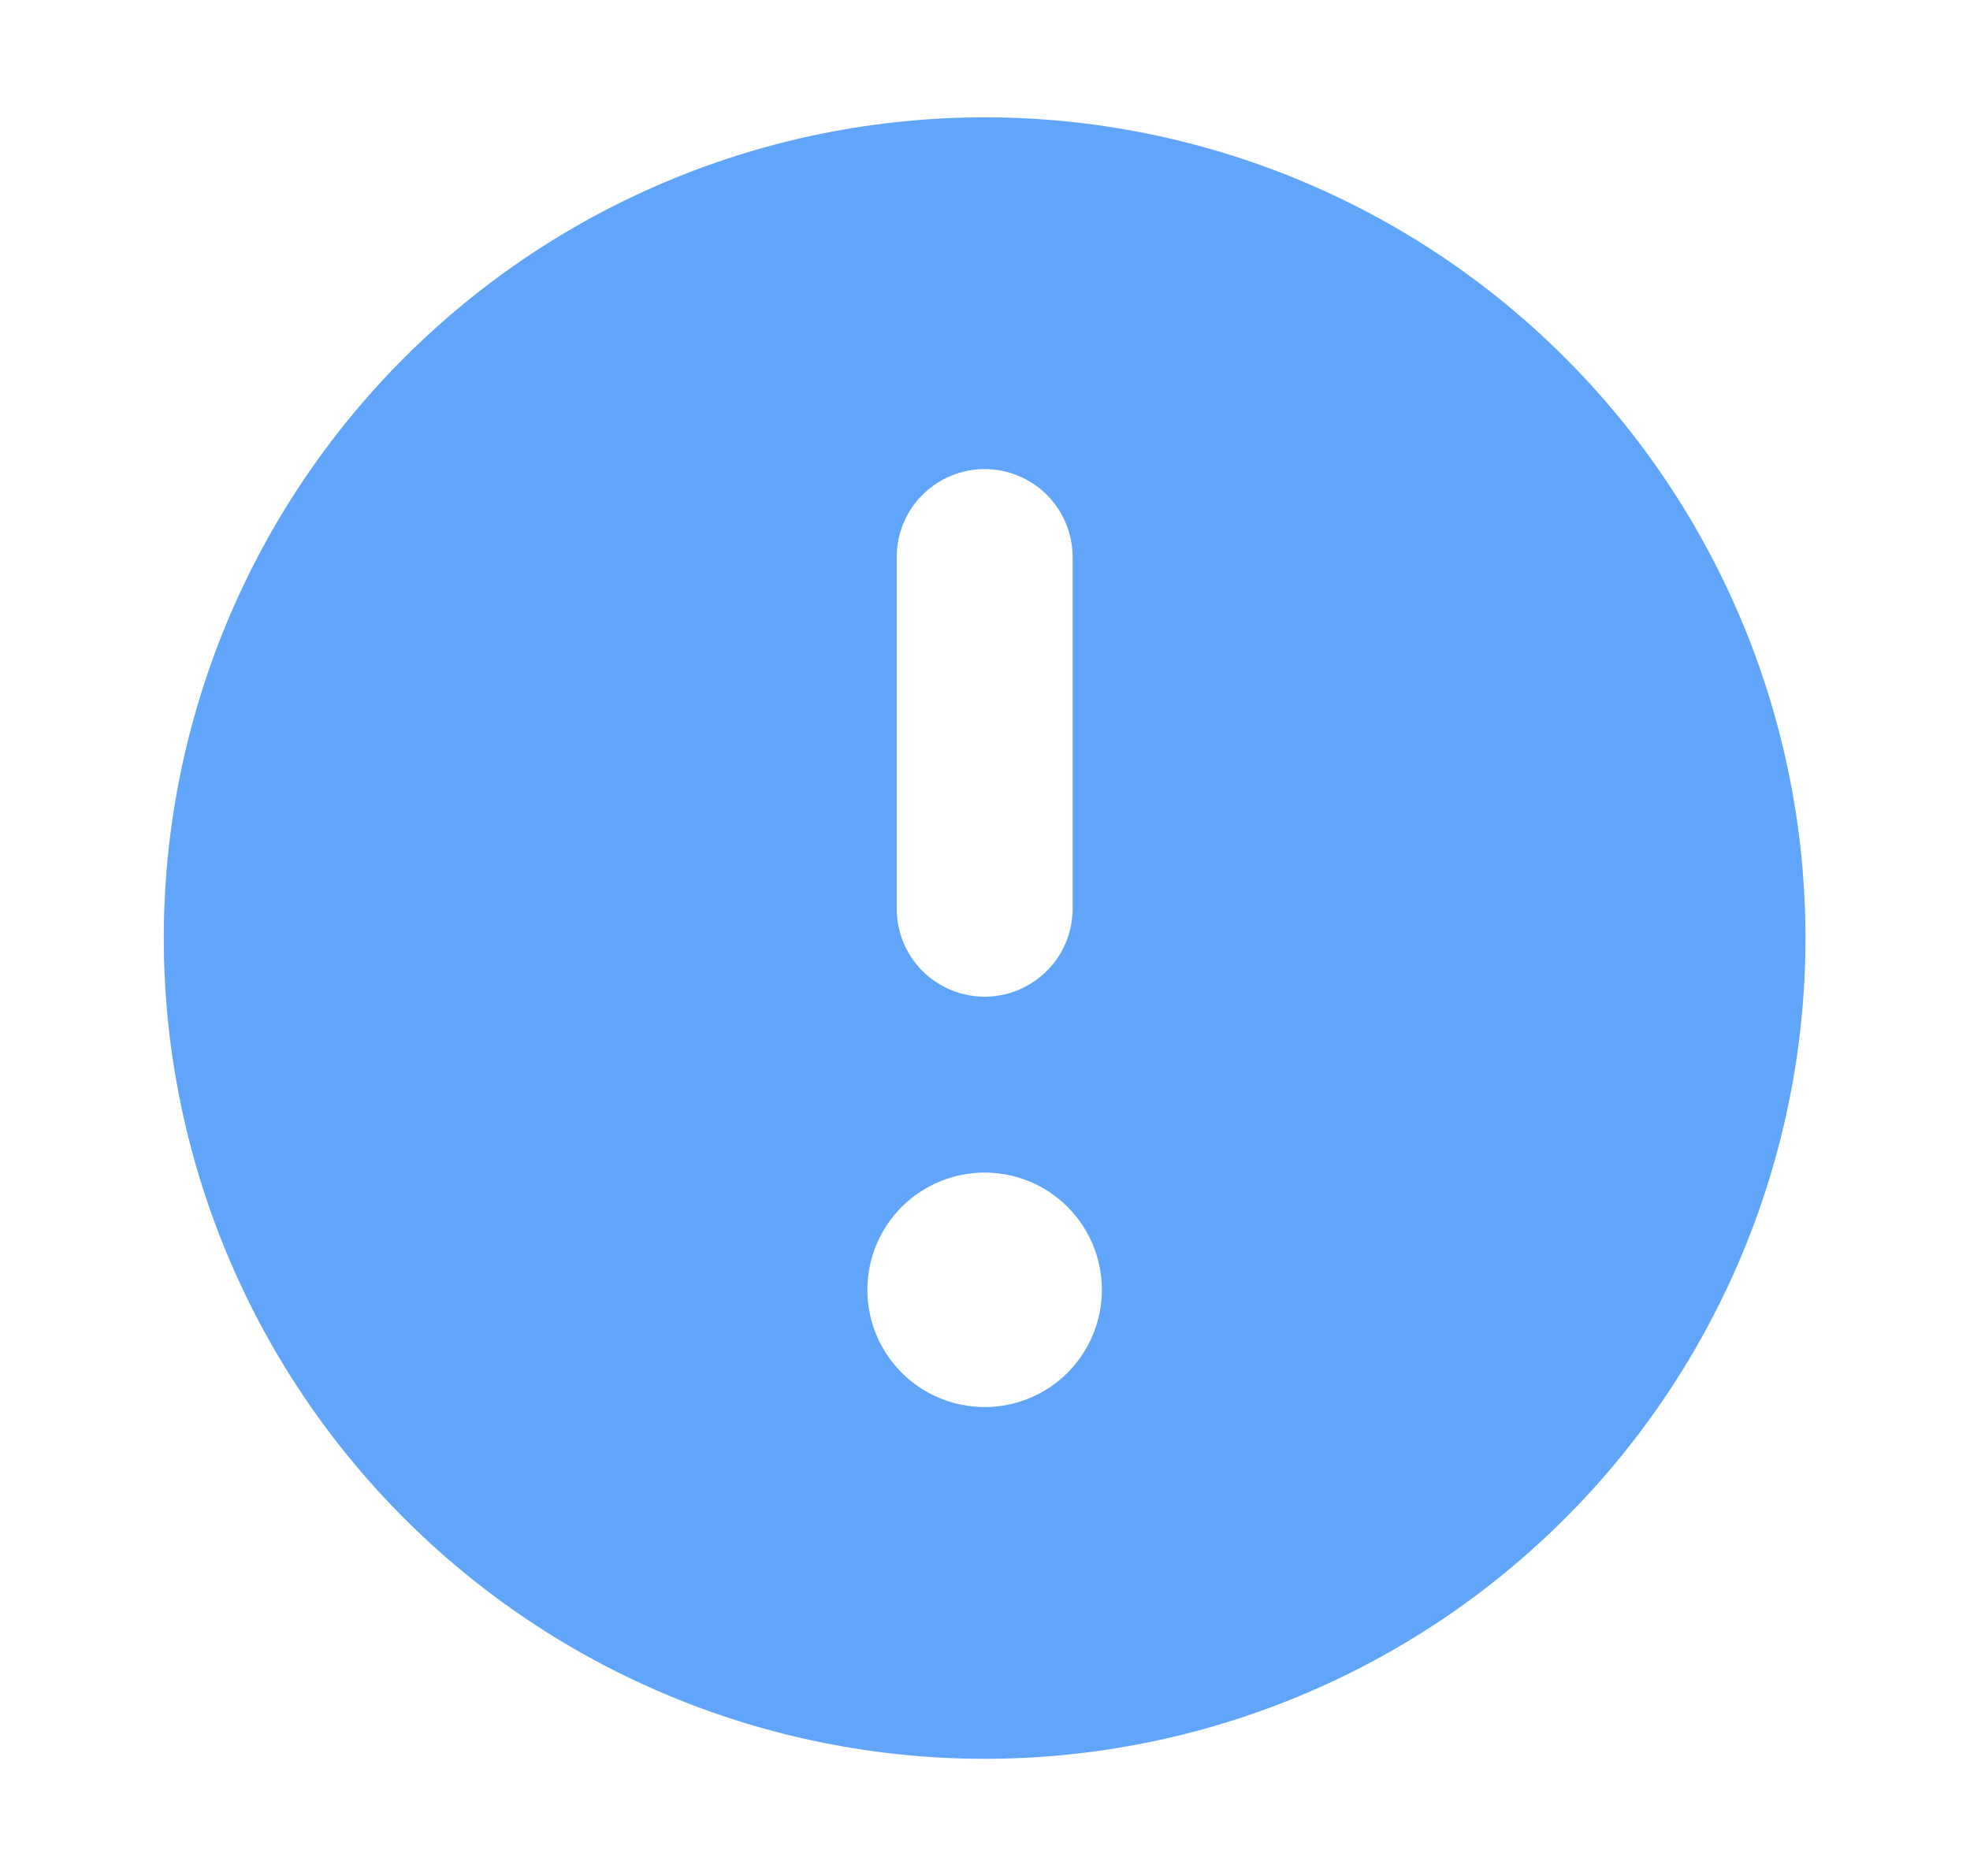 <svg xmlns="http://www.w3.org/2000/svg" fill="none" viewBox="0 0 21 20" height="20" width="21">
<path fill="#60A5FA" d="M10.496 18.751C12.817 18.751 15.042 17.829 16.683 16.188C18.324 14.547 19.246 12.322 19.246 10.001C19.246 7.68 18.324 5.455 16.683 3.814C15.042 2.173 12.817 1.251 10.496 1.251C8.175 1.251 5.95 2.173 4.309 3.814C2.668 5.455 1.746 7.68 1.746 10.001C1.746 12.322 2.668 14.547 4.309 16.188C5.95 17.829 8.175 18.751 10.496 18.751ZM10.496 5.001C10.745 5.001 10.983 5.1 11.159 5.276C11.335 5.451 11.434 5.69 11.434 5.938V9.688C11.434 9.937 11.335 10.176 11.159 10.351C10.983 10.527 10.745 10.626 10.496 10.626C10.248 10.626 10.009 10.527 9.833 10.351C9.657 10.176 9.559 9.937 9.559 9.688V5.938C9.559 5.69 9.657 5.451 9.833 5.276C10.009 5.1 10.248 5.001 10.496 5.001ZM10.496 15.001C10.828 15.001 11.146 14.869 11.38 14.635C11.614 14.4 11.746 14.082 11.746 13.751C11.746 13.419 11.614 13.101 11.38 12.867C11.146 12.633 10.828 12.501 10.496 12.501C10.165 12.501 9.847 12.633 9.612 12.867C9.378 13.101 9.246 13.419 9.246 13.751C9.246 14.082 9.378 14.4 9.612 14.635C9.847 14.869 10.165 15.001 10.496 15.001Z" clip-rule="evenodd" fill-rule="evenodd"></path>
</svg>
